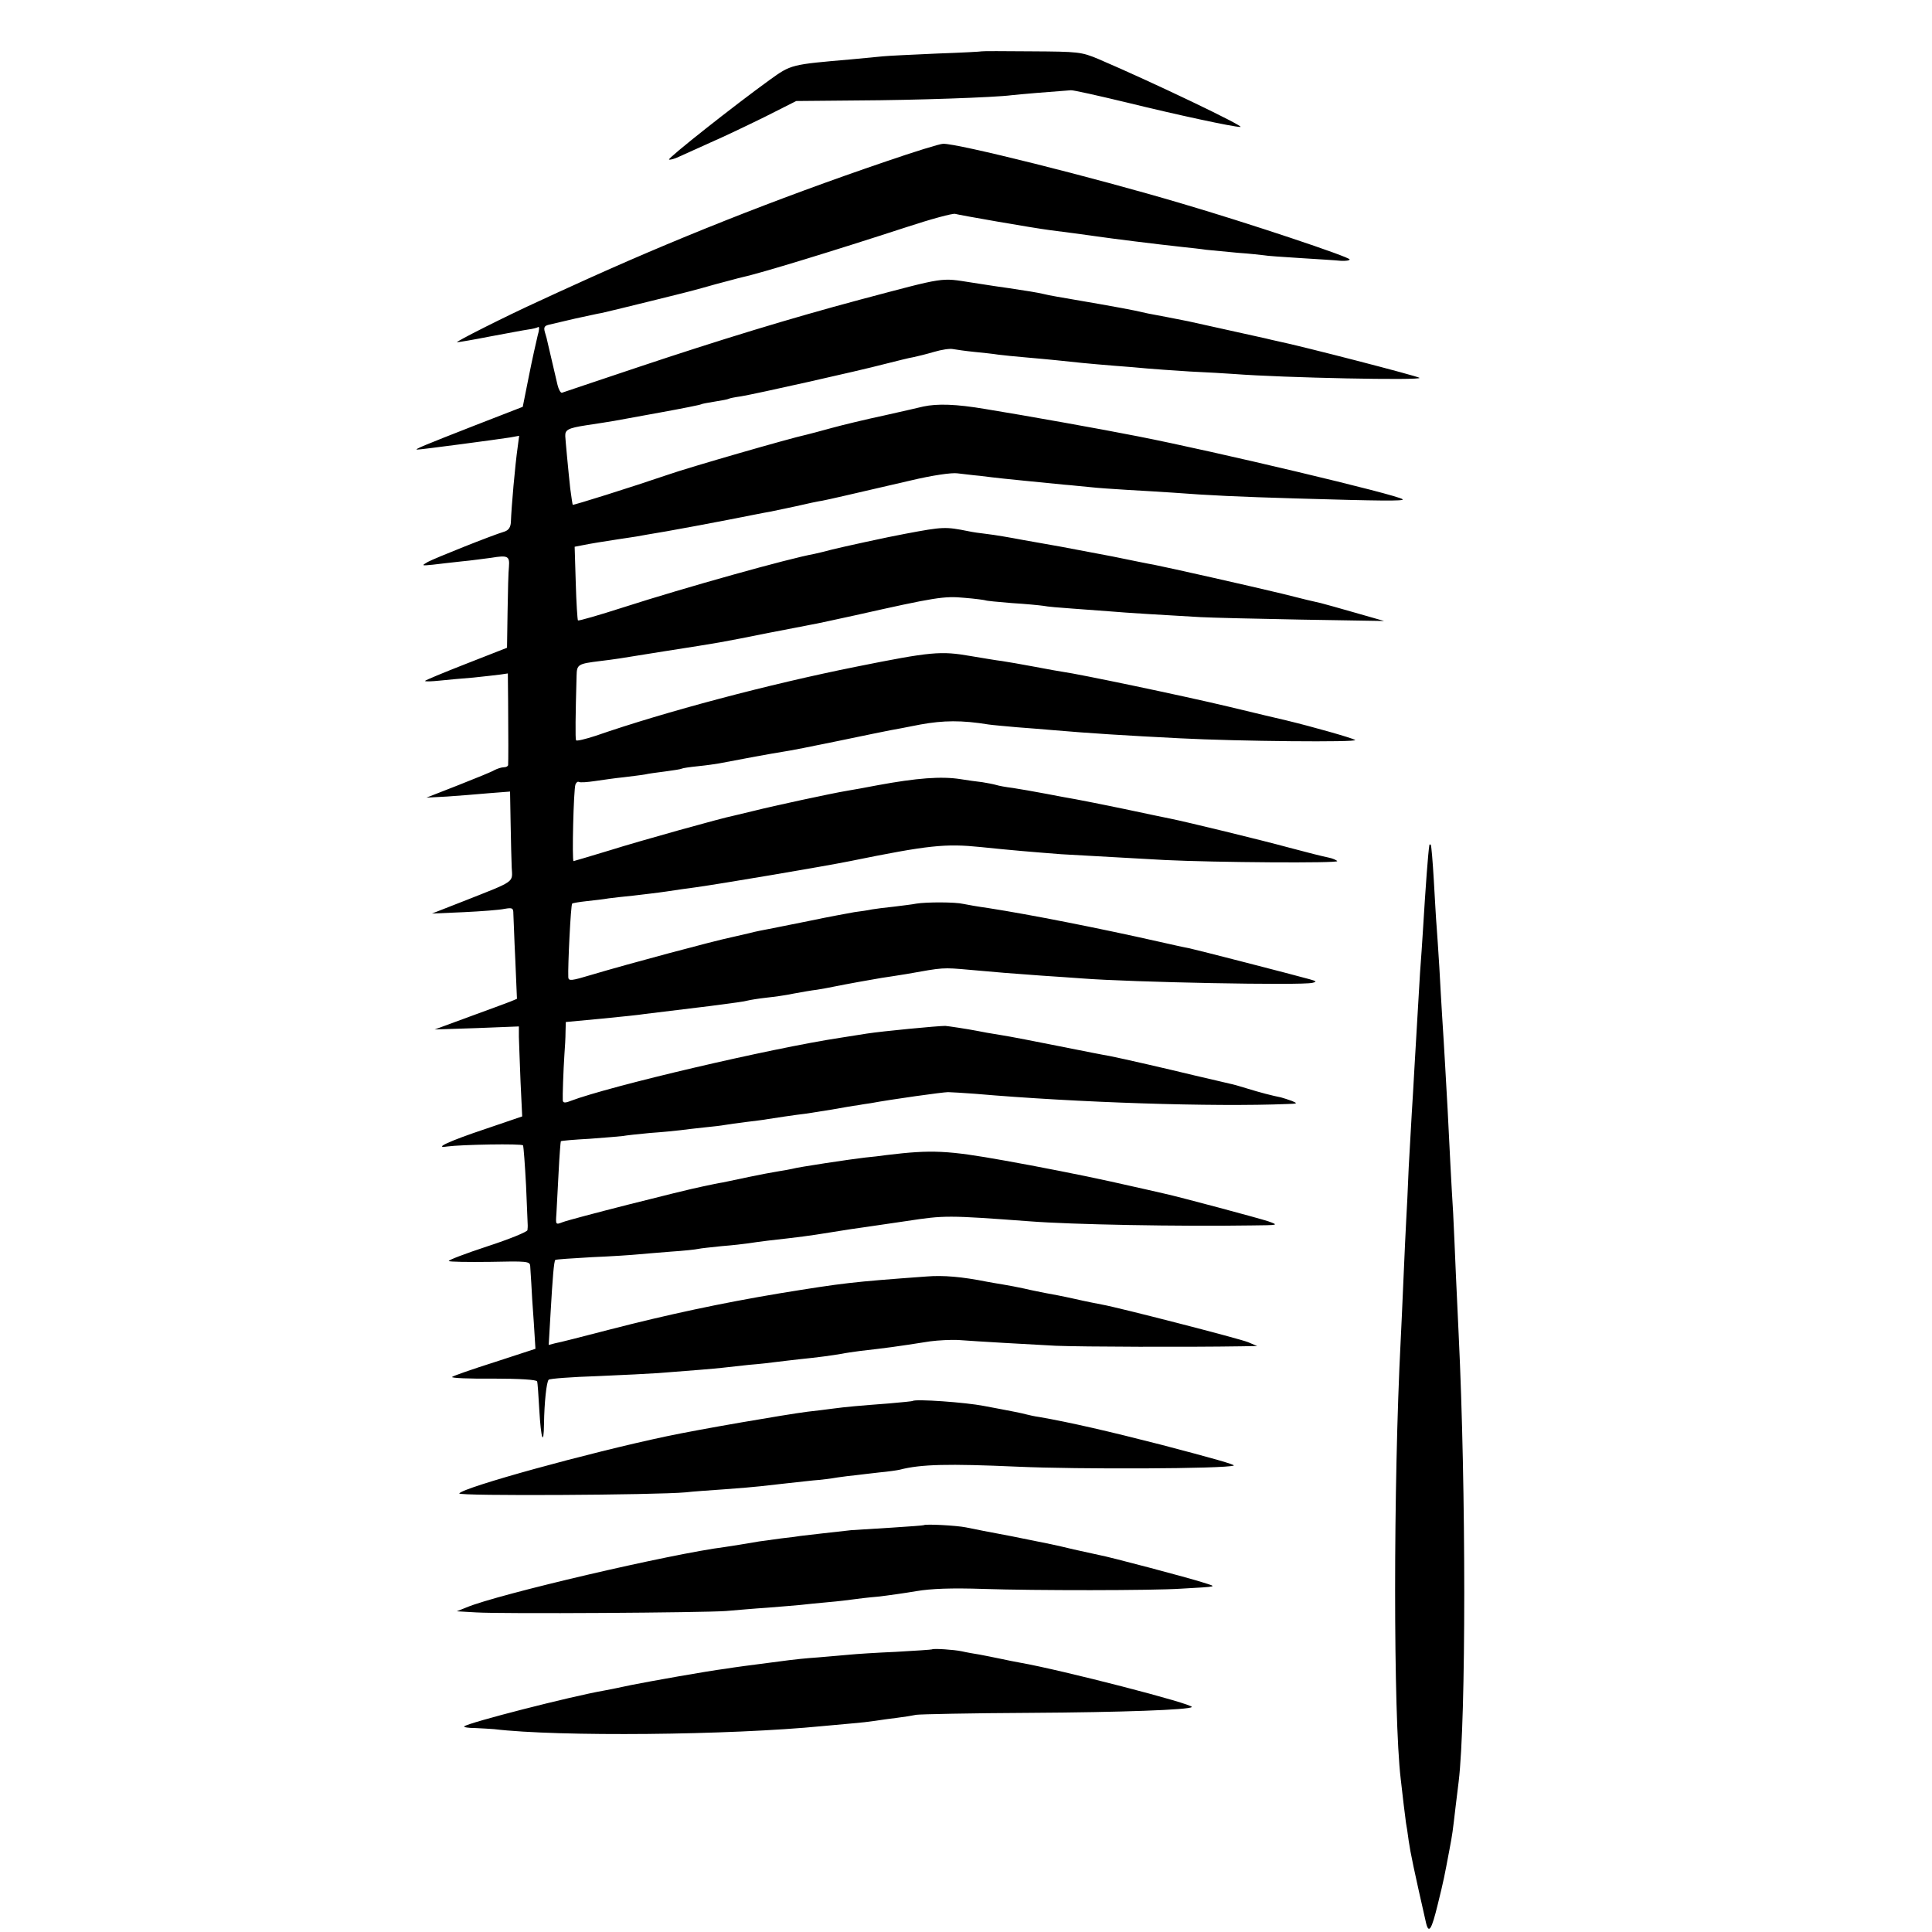 <?xml version="1.0" standalone="no"?>
<!DOCTYPE svg PUBLIC "-//W3C//DTD SVG 20010904//EN"
 "http://www.w3.org/TR/2001/REC-SVG-20010904/DTD/svg10.dtd">
<svg version="1.0" xmlns="http://www.w3.org/2000/svg"
 width="700pt" height="700pt" viewBox="0 0 700 700"
 preserveAspectRatio="xMidYMid meet">
<g transform="translate(0,700) scale(0.1,-0.1)"
fill="#000000" stroke="none">
<path d="M3557 6814 c-1 -1 -74 -5 -162 -8 -88 -4 -176 -8 -195 -10 -19 -2
-71 -7 -115 -11 -219 -19 -218 -18 -297 -75 -130 -94 -369 -283 -364 -288 3
-2 20 2 38 11 18 8 69 31 113 51 44 19 132 61 195 92 l115 58 220 2 c214 1
499 11 560 19 25 3 157 14 215 18 8 1 101 -20 205 -45 179 -44 383 -88 409
-88 21 0 -322 164 -514 246 -62 26 -73 27 -243 28 -98 1 -179 1 -180 0z"/>
<path d="M3210 6415 c-400 -136 -779 -287 -1135 -450 -27 -12 -81 -37 -120
-55 -121 -55 -309 -150 -299 -150 6 0 59 9 120 21 60 11 122 23 137 25 16 2
32 6 37 9 5 3 4 -11 -2 -31 -5 -21 -20 -87 -32 -148 l-22 -110 -175 -68 c-184
-72 -218 -86 -208 -87 8 -1 293 37 337 44 l33 6 -5 -38 c-10 -70 -23 -219 -25
-275 -1 -18 -8 -29 -23 -34 -47 -14 -254 -97 -278 -110 -24 -14 -23 -14 18
-10 23 3 70 8 105 12 34 3 82 10 107 13 60 10 67 6 64 -32 -2 -17 -4 -91 -5
-163 l-2 -131 -148 -58 c-82 -32 -149 -60 -149 -62 0 -3 24 -2 53 1 28 3 84 8
122 11 39 4 82 9 98 11 l27 4 1 -102 c1 -124 1 -220 0 -230 -1 -5 -8 -8 -16
-8 -8 0 -23 -5 -33 -10 -9 -6 -69 -30 -132 -55 l-115 -45 75 4 c41 3 109 8
151 12 l77 6 2 -113 c1 -63 3 -136 4 -162 3 -56 16 -47 -174 -122 l-115 -45
115 5 c63 3 130 8 148 12 29 5 32 3 32 -18 1 -13 3 -88 7 -166 l6 -142 -24
-10 c-13 -5 -80 -30 -149 -55 l-125 -46 153 5 152 6 0 -38 c1 -21 3 -94 6
-163 l6 -125 -132 -45 c-132 -44 -192 -72 -140 -64 51 7 271 11 275 4 2 -4 7
-70 11 -146 3 -76 6 -141 6 -144 0 -3 0 -10 -1 -17 0 -6 -66 -33 -146 -59 -79
-26 -142 -50 -139 -53 3 -3 70 -4 150 -3 133 3 144 2 145 -15 1 -10 2 -38 4
-63 1 -25 5 -88 9 -141 l6 -96 -147 -48 c-82 -26 -151 -50 -155 -54 -4 -4 63
-7 148 -6 97 0 158 -4 160 -10 2 -5 5 -52 8 -104 6 -105 16 -134 17 -50 1 75
9 153 17 160 4 4 84 10 177 13 94 4 193 9 220 11 132 10 203 16 230 19 17 2
62 7 100 11 39 3 81 8 95 10 14 2 52 6 85 10 70 7 120 14 155 20 14 3 43 7 65
10 103 12 121 14 255 35 30 4 75 6 100 5 81 -6 243 -15 355 -21 95 -4 486 -5
670 -2 l60 1 -33 14 c-32 13 -471 126 -528 136 -16 3 -62 12 -101 21 -40 9
-87 18 -105 21 -18 4 -52 10 -76 16 -23 5 -59 12 -78 15 -20 3 -46 8 -58 10
-90 18 -158 24 -219 19 -273 -20 -298 -23 -532 -61 -210 -35 -410 -78 -615
-131 -96 -25 -186 -48 -199 -50 l-23 -6 7 119 c7 122 12 185 17 189 2 2 62 6
133 10 72 3 146 8 165 10 19 2 73 6 120 10 47 3 92 8 100 10 8 2 47 6 85 10
39 3 81 8 95 10 14 2 46 7 73 10 116 13 147 17 227 30 47 8 103 16 125 19 22
3 90 13 150 22 138 21 147 21 445 -1 152 -12 544 -19 805 -15 99 1 99 1 60 15
-33 11 -324 89 -375 100 -8 2 -96 22 -195 44 -99 22 -272 56 -385 76 -207 37
-263 40 -428 20 -20 -3 -55 -7 -77 -9 -53 -6 -246 -35 -265 -41 -8 -2 -31 -6
-50 -9 -19 -3 -67 -12 -105 -20 -39 -8 -82 -17 -95 -20 -14 -2 -47 -9 -75 -15
-70 -14 -475 -117 -506 -129 -26 -10 -26 -10 -23 31 1 23 5 91 8 151 3 60 7
110 8 111 2 2 49 6 105 9 57 4 111 9 120 10 10 2 54 7 98 11 44 3 94 8 110 10
17 2 55 7 86 10 31 3 65 7 75 9 11 2 46 7 79 11 32 4 66 8 75 10 18 3 104 16
140 20 14 2 57 9 95 15 39 7 79 14 90 15 11 2 34 6 50 8 75 14 262 40 280 40
11 0 55 -3 98 -6 368 -32 865 -48 1132 -37 36 1 38 2 16 11 -14 5 -32 11 -40
13 -31 6 -77 18 -122 32 -25 8 -54 16 -65 18 -10 2 -66 16 -124 29 -103 25
-260 61 -310 71 -14 2 -95 18 -180 35 -85 17 -182 36 -215 41 -33 5 -71 12
-85 15 -36 7 -103 17 -115 18 -27 0 -227 -19 -285 -28 -14 -2 -56 -9 -95 -15
-251 -38 -836 -175 -978 -229 -20 -8 -27 -7 -28 2 -1 15 2 106 6 167 2 25 4
61 4 81 l1 36 128 12 c70 7 141 14 157 17 31 4 174 21 238 29 91 12 123 16
137 20 8 2 38 7 65 10 28 3 73 9 100 15 28 5 66 12 85 14 19 3 46 8 60 11 44
9 144 27 175 32 17 2 57 9 90 14 135 24 128 24 230 15 100 -9 147 -13 260 -21
50 -3 115 -8 145 -10 180 -14 796 -26 835 -16 17 4 15 6 -10 13 -61 17 -411
107 -435 112 -14 2 -65 14 -115 25 -213 48 -461 97 -615 121 -36 5 -76 12 -90
15 -29 7 -133 7 -170 1 -14 -3 -50 -7 -81 -11 -31 -3 -67 -8 -80 -10 -13 -3
-41 -7 -64 -10 -22 -4 -94 -17 -160 -31 -66 -13 -133 -27 -150 -30 -16 -3 -48
-9 -70 -15 -22 -5 -51 -12 -65 -15 -63 -13 -373 -96 -507 -136 -73 -22 -83
-23 -84 -9 -2 39 9 263 14 267 2 2 25 6 53 9 27 3 63 7 79 10 17 2 57 7 90 10
33 4 87 10 120 15 33 5 80 12 105 15 87 12 466 76 560 95 285 58 345 64 473
51 115 -12 189 -18 292 -26 67 -4 121 -7 375 -21 182 -9 630 -12 625 -4 -3 4
-17 10 -32 13 -16 3 -80 19 -143 36 -103 28 -366 92 -430 105 -14 3 -89 18
-167 35 -78 16 -157 32 -175 35 -18 3 -67 12 -108 20 -41 8 -95 17 -120 21
-25 3 -52 8 -61 11 -10 3 -32 7 -50 10 -19 2 -54 7 -79 11 -70 11 -159 4 -300
-22 -41 -8 -91 -17 -110 -20 -60 -10 -272 -56 -335 -72 -33 -8 -67 -16 -75
-18 -46 -9 -343 -92 -451 -126 -70 -21 -129 -39 -131 -39 -6 0 0 260 7 278 3
7 8 11 12 9 5 -3 31 -1 58 3 28 4 75 11 106 14 31 4 66 8 76 10 11 3 44 7 74
11 30 4 56 8 59 10 3 2 30 6 60 9 30 3 64 8 75 10 77 15 197 37 230 42 22 3
114 21 205 40 91 19 174 36 185 38 11 2 61 11 110 21 83 15 149 16 247 0 13
-2 59 -6 103 -10 44 -3 100 -8 125 -10 139 -12 268 -20 465 -30 210 -11 648
-15 635 -6 -14 8 -151 47 -250 71 -19 4 -114 27 -210 50 -168 40 -541 118
-600 126 -8 1 -53 9 -100 18 -47 9 -101 18 -120 21 -19 2 -70 11 -113 18 -109
19 -143 16 -417 -39 -314 -63 -688 -162 -942 -250 -37 -12 -69 -20 -71 -16 -3
6 -2 92 2 234 1 41 5 43 86 53 56 7 52 6 230 35 211 33 200 31 380 67 72 14
141 27 155 30 14 2 86 18 160 34 289 65 321 70 394 63 39 -3 73 -8 76 -9 3 -2
46 -6 95 -10 50 -3 101 -8 115 -10 14 -3 61 -7 105 -10 44 -3 105 -8 135 -10
55 -5 206 -14 330 -21 36 -2 200 -6 365 -9 l300 -5 -105 30 c-58 17 -114 32
-125 35 -11 2 -74 17 -140 34 -112 27 -409 94 -465 105 -14 2 -81 16 -150 30
-69 13 -152 29 -185 35 -102 18 -119 21 -141 25 -42 8 -99 18 -134 22 -19 2
-46 6 -60 9 -85 17 -92 17 -230 -9 -61 -11 -229 -48 -265 -57 -22 -6 -51 -13
-65 -16 -90 -16 -466 -121 -693 -194 -87 -28 -160 -49 -163 -47 -2 3 -6 64 -8
136 l-4 131 26 5 c34 7 73 13 131 22 25 4 55 8 66 10 11 2 61 11 110 19 50 9
149 27 220 41 72 14 141 28 155 30 13 3 56 12 95 20 38 9 81 18 95 20 26 5 86
19 319 73 80 19 149 29 170 26 20 -2 56 -7 81 -9 25 -3 63 -8 85 -10 37 -4 99
-10 220 -22 28 -2 70 -7 95 -9 25 -3 86 -7 135 -10 50 -3 124 -7 165 -10 130
-10 239 -15 445 -21 306 -9 395 -10 387 -3 -18 16 -678 173 -959 228 -131 26
-411 76 -553 99 -106 18 -174 20 -225 9 -11 -3 -74 -17 -140 -32 -66 -14 -153
-35 -193 -46 -40 -11 -81 -22 -90 -24 -57 -12 -428 -119 -502 -145 -138 -47
-342 -111 -345 -109 -1 2 -5 29 -9 59 -7 64 -18 183 -18 190 -1 23 11 29 75
39 39 6 86 13 102 16 17 3 93 17 170 31 77 14 142 27 145 29 3 2 25 6 50 10
25 4 47 8 50 10 3 2 23 6 45 9 54 9 421 91 520 117 44 11 91 23 105 25 14 3
47 11 74 19 27 8 58 13 70 10 11 -2 46 -7 76 -10 30 -3 69 -7 87 -10 17 -2 62
-7 100 -10 37 -3 86 -8 108 -10 63 -7 123 -13 210 -20 44 -3 98 -8 120 -10 22
-2 92 -7 155 -11 63 -3 135 -7 160 -9 182 -14 683 -24 673 -14 -6 6 -427 115
-515 133 -13 3 -32 7 -43 10 -26 6 -254 56 -280 62 -41 8 -121 24 -145 28 -14
3 -36 8 -50 11 -26 6 -219 40 -280 50 -19 3 -42 8 -50 10 -15 4 -70 13 -125
21 -16 2 -77 11 -133 20 -117 18 -90 22 -407 -62 -254 -68 -509 -146 -805
-245 -146 -49 -269 -90 -274 -92 -5 -1 -12 12 -16 28 -11 48 -30 128 -35 150
-2 11 -7 30 -11 42 -5 18 -1 23 17 27 13 3 56 13 94 22 39 8 81 18 95 20 14 3
88 21 165 40 178 44 158 39 247 64 43 11 85 23 95 25 69 15 333 96 594 181 91
30 172 52 180 49 13 -4 281 -51 344 -59 17 -2 55 -7 85 -11 30 -4 66 -9 80
-11 54 -8 222 -29 315 -39 28 -3 66 -7 85 -10 19 -2 71 -7 115 -11 44 -3 87
-8 95 -9 8 -2 67 -6 130 -10 63 -4 130 -8 148 -10 17 -1 32 1 32 5 0 9 -368
132 -610 203 -320 95 -813 218 -863 216 -12 0 -105 -29 -207 -64z"/>
<path d="M5179 3939 c-5 -32 -13 -139 -24 -319 -2 -30 -6 -95 -10 -145 -6
-104 -11 -185 -20 -340 -3 -60 -8 -137 -10 -170 -2 -33 -7 -121 -11 -195 -3
-74 -7 -160 -9 -190 -2 -30 -6 -127 -10 -215 -4 -88 -8 -187 -10 -220 -27
-524 -27 -1362 0 -1590 2 -16 7 -59 11 -95 5 -36 8 -67 9 -70 1 -3 5 -30 9
-60 7 -47 18 -100 63 -298 10 -40 20 -23 42 67 23 93 24 101 42 196 12 63 12
66 23 160 4 33 9 74 11 90 27 223 27 1063 0 1620 -2 39 -6 135 -10 215 -3 80
-8 181 -10 225 -6 93 -14 254 -20 375 -5 86 -12 220 -20 340 -2 36 -7 115 -10
175 -4 61 -8 128 -10 150 -2 22 -6 96 -10 165 -4 69 -9 127 -11 129 -2 2 -4 2
-5 0z"/>
<path d="M3307 1924 c-1 -1 -40 -5 -87 -9 -105 -8 -153 -12 -205 -19 -22 -3
-62 -8 -90 -11 -78 -10 -393 -64 -510 -89 -284 -60 -737 -185 -751 -207 -6
-10 712 -6 821 4 22 3 85 7 140 11 55 4 114 9 130 11 50 6 137 15 190 21 28 2
68 7 90 11 22 3 51 7 65 8 14 2 52 6 85 10 33 3 67 8 75 10 77 20 176 22 425
11 218 -10 755 -8 785 4 7 3 -74 26 -265 76 -183 47 -330 81 -440 100 -16 2
-37 7 -45 9 -8 2 -28 7 -45 10 -16 3 -66 13 -110 21 -66 13 -249 26 -258 18z"/>
<path d="M3347 1474 c-1 -1 -54 -5 -117 -9 -63 -4 -128 -8 -145 -9 -45 -5
-179 -20 -185 -21 -3 -1 -34 -5 -70 -9 -36 -5 -72 -10 -80 -11 -40 -7 -102
-17 -123 -20 -192 -24 -826 -172 -937 -219 l-35 -14 70 -4 c96 -6 824 -1 905
5 36 3 103 9 150 12 47 4 101 8 120 10 19 2 64 7 100 10 36 3 76 8 90 10 14 2
54 7 90 10 36 4 99 13 140 20 53 9 126 12 245 8 183 -6 609 -6 715 1 138 8
130 6 80 22 -52 17 -343 94 -378 100 -13 3 -54 12 -91 20 -80 19 -67 16 -226
48 -71 13 -146 28 -165 32 -34 7 -148 13 -153 8z"/>
<path d="M3377 1024 c-1 -1 -60 -5 -132 -9 -71 -3 -146 -8 -165 -10 -19 -2
-71 -6 -115 -10 -44 -3 -91 -8 -105 -10 -155 -20 -200 -26 -230 -31 -70 -9
-277 -46 -342 -59 -37 -8 -81 -17 -98 -20 -121 -21 -495 -117 -508 -130 -3 -3
15 -6 39 -6 24 -1 55 -3 69 -4 233 -28 856 -22 1190 11 36 3 85 8 110 10 25 2
61 6 80 9 19 3 55 8 80 11 25 3 56 8 70 11 14 2 198 6 410 7 337 2 578 11 588
21 11 10 -474 135 -623 161 -16 3 -48 9 -70 14 -22 5 -56 11 -75 15 -19 3 -48
8 -65 12 -28 6 -104 11 -108 7z"/>
</g>
</svg>
